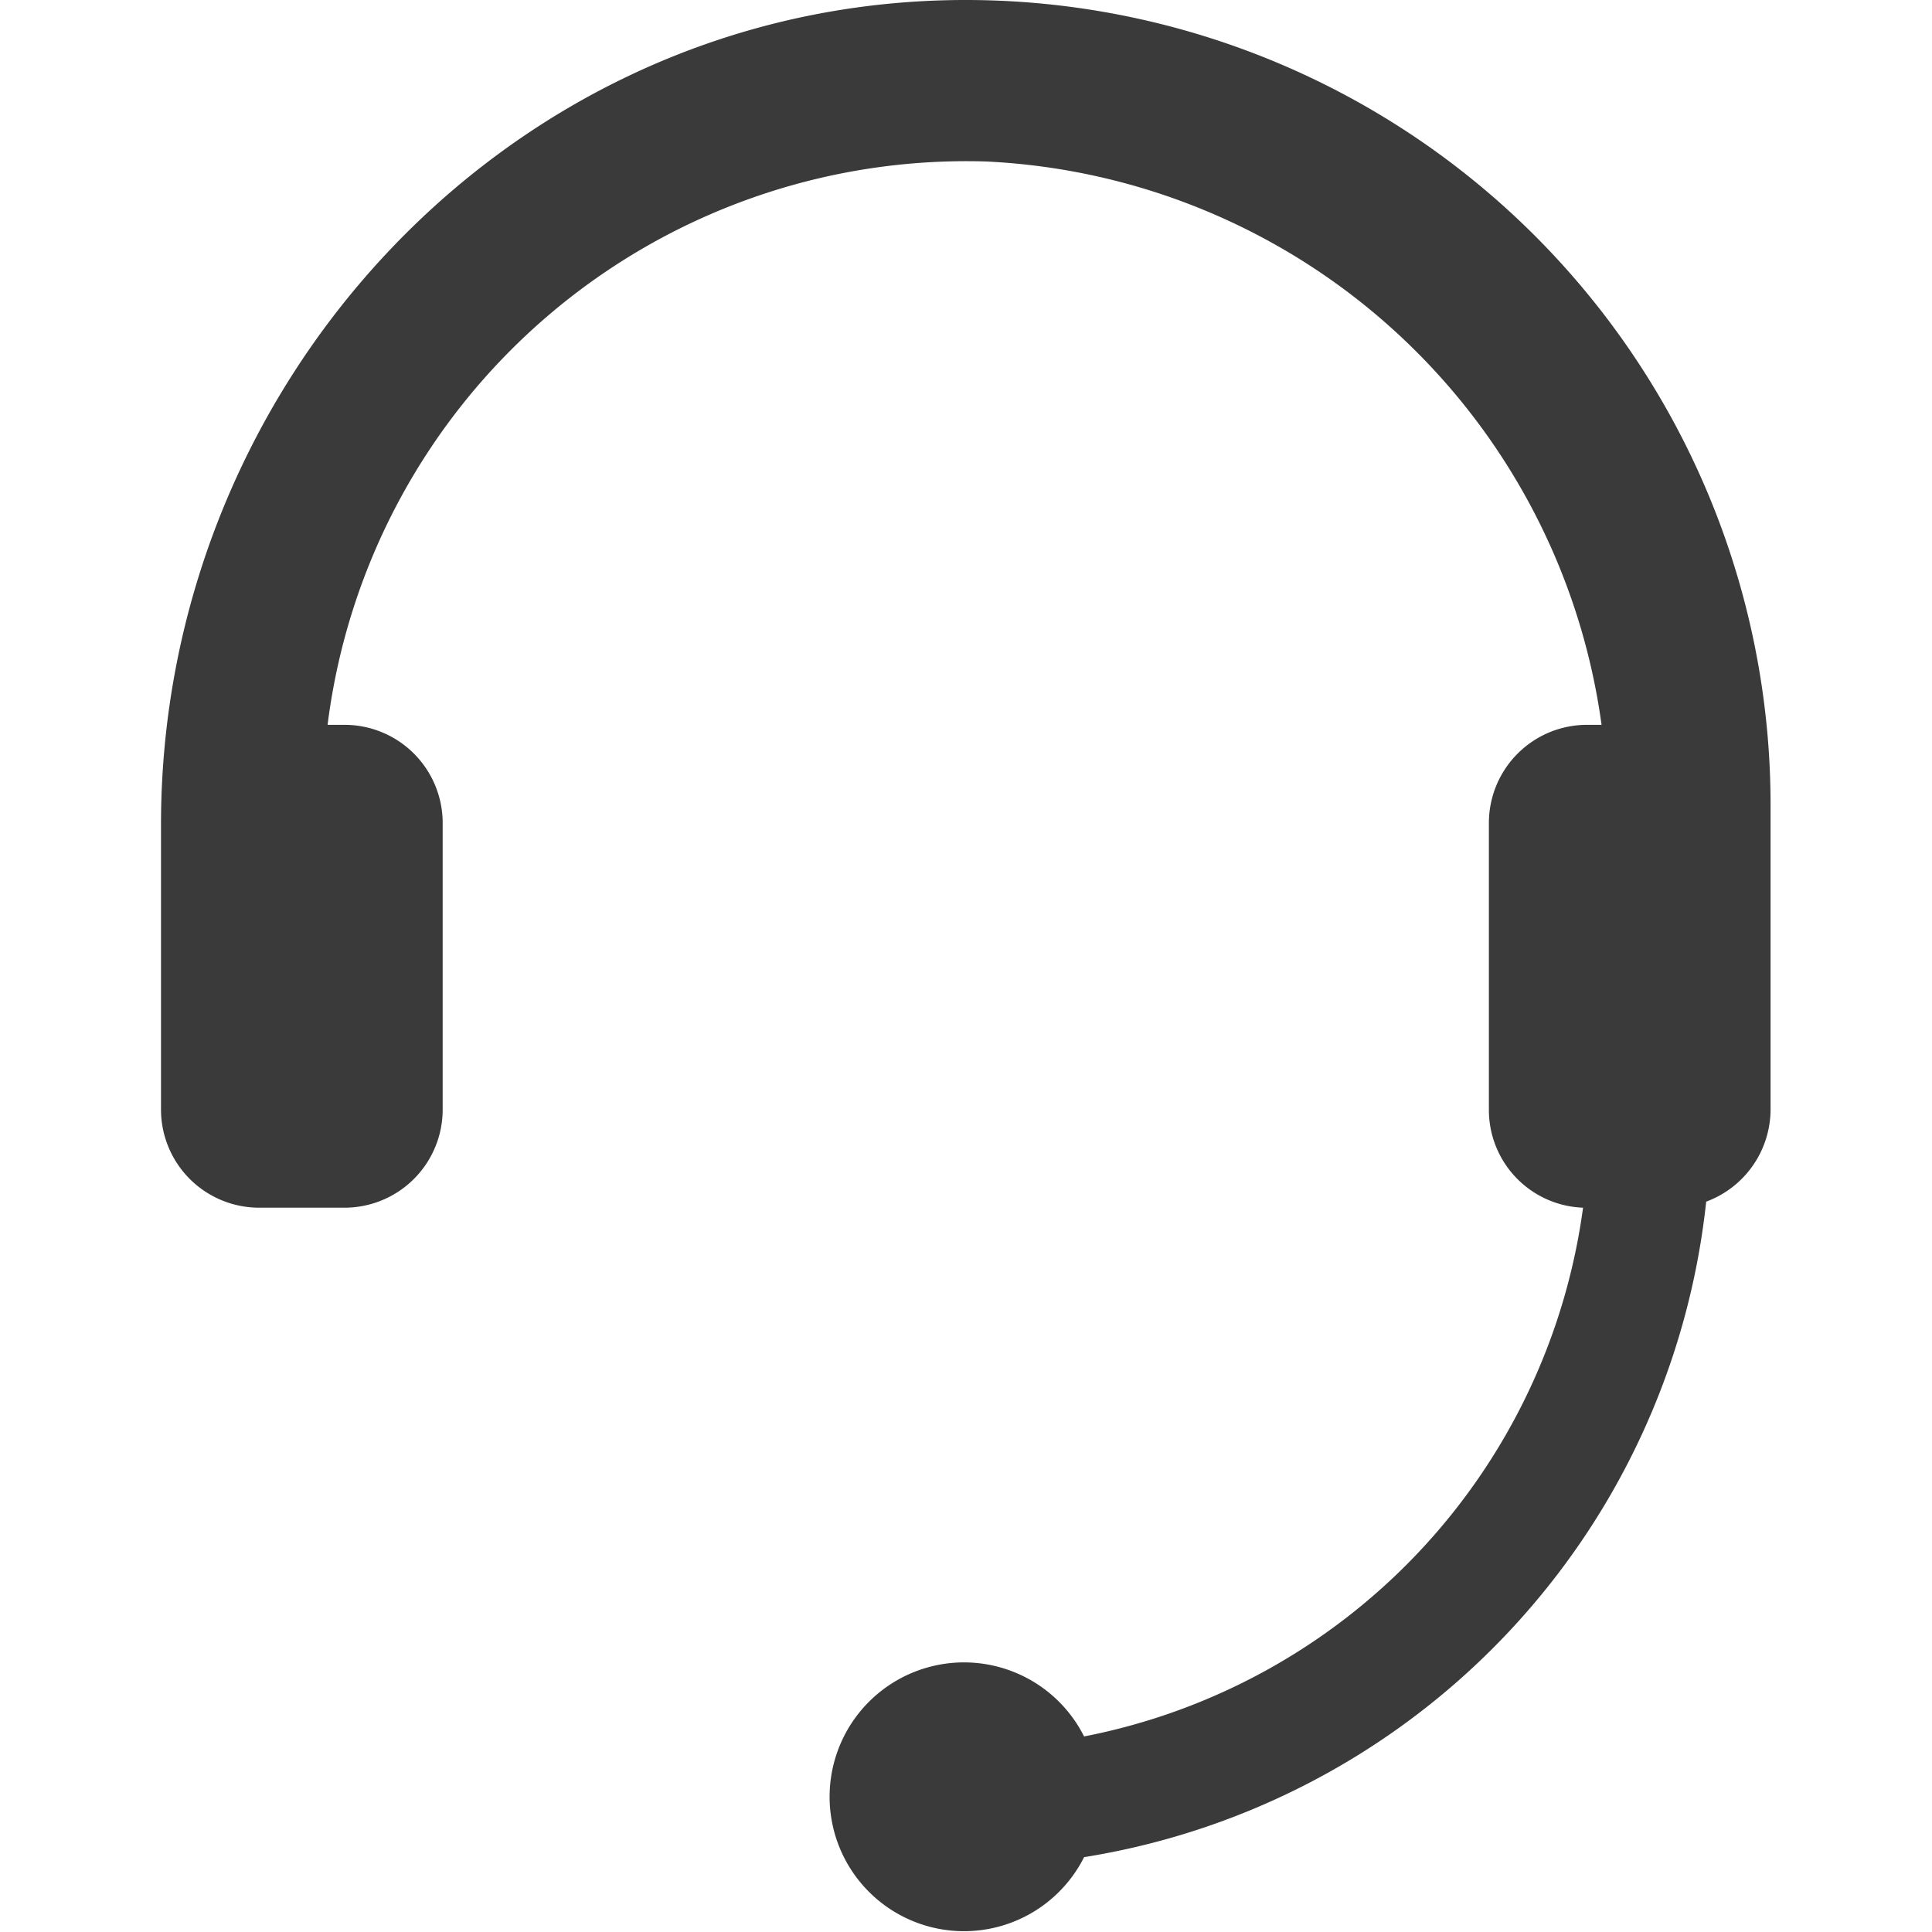 <svg class="svg-icon" style="width: 1em; height: 1em;vertical-align: middle;fill: currentColor;overflow: hidden;" viewBox="0 0 1024 1024" version="1.1" xmlns="http://www.w3.org/2000/svg"><path d="M496.529 0.277C265.338 8.595 85.333 205.661 85.333 437.065v150.999A52.039 52.039 0 0 0 137.373 640.104h45.214A52.039 52.039 0 0 0 234.626 588.065v-151.852A52.039 52.039 0 0 0 182.587 384.173h-8.958A341.241 341.241 0 0 1 522.548 85.587a345.72 345.72 0 0 1 326.312 298.586h-7.678A52.039 52.039 0 0 0 789.143 436.212v151.852A51.826 51.826 0 0 0 839.05 640.104a330.577 330.577 0 0 1-264.462 280.244 71.234 71.234 0 1 0 0 63.983A394.347 394.347 0 0 0 904.312 636.905a52.253 52.253 0 0 0 34.124-48.84V426.828A426.551 426.551 0 0 0 496.529 0.277z" fill="#3A3A3A" /></svg>